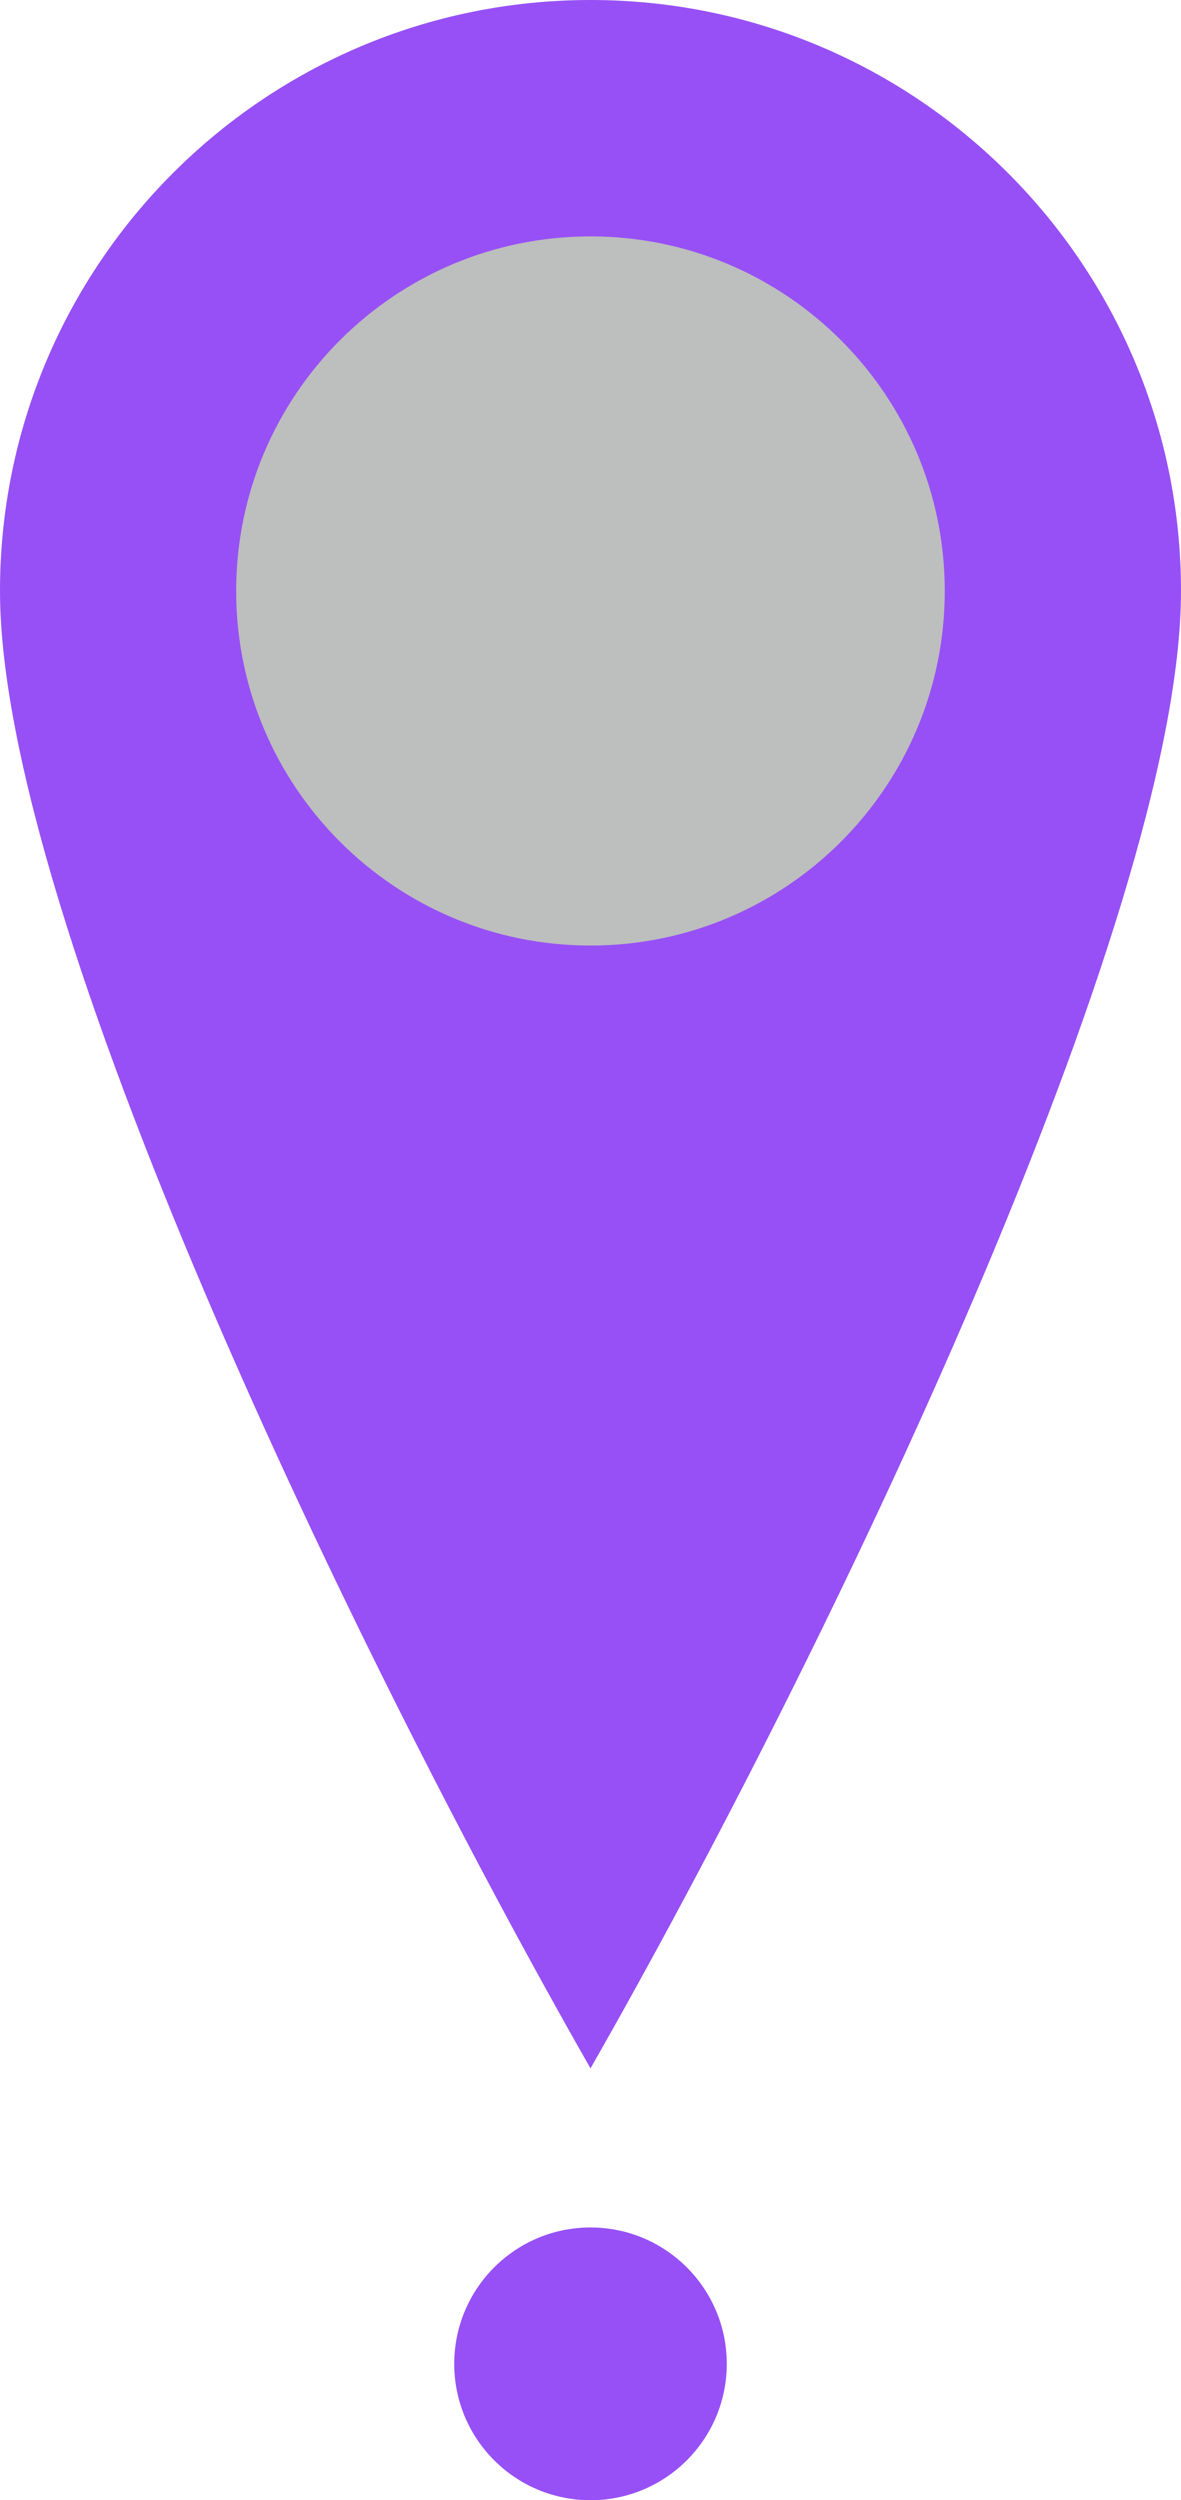 <?xml version="1.0" encoding="UTF-8"?> <svg xmlns="http://www.w3.org/2000/svg" width="104" height="220" viewBox="0 0 104 220" fill="none"> <path d="M64 208C64 214.627 58.627 220 52 220C45.373 220 40 214.627 40 208C40 201.373 45.373 196 52 196C58.627 196 64 201.373 64 208Z" fill="#9750F6"></path> <path d="M104 52C104 80.719 72.8 145.6 52 182C31.2 145.6 0 80.719 0 52C0 23.281 23.281 0 52 0C80.719 0 104 23.281 104 52Z" fill="#9750F6"></path> <path d="M83.197 52.001C83.197 69.232 69.228 83.201 51.997 83.201C34.766 83.201 20.797 69.232 20.797 52.001C20.797 34.77 34.766 20.801 51.997 20.801C69.228 20.801 83.197 34.77 83.197 52.001Z" fill="#BDBEBE"></path> </svg> 
